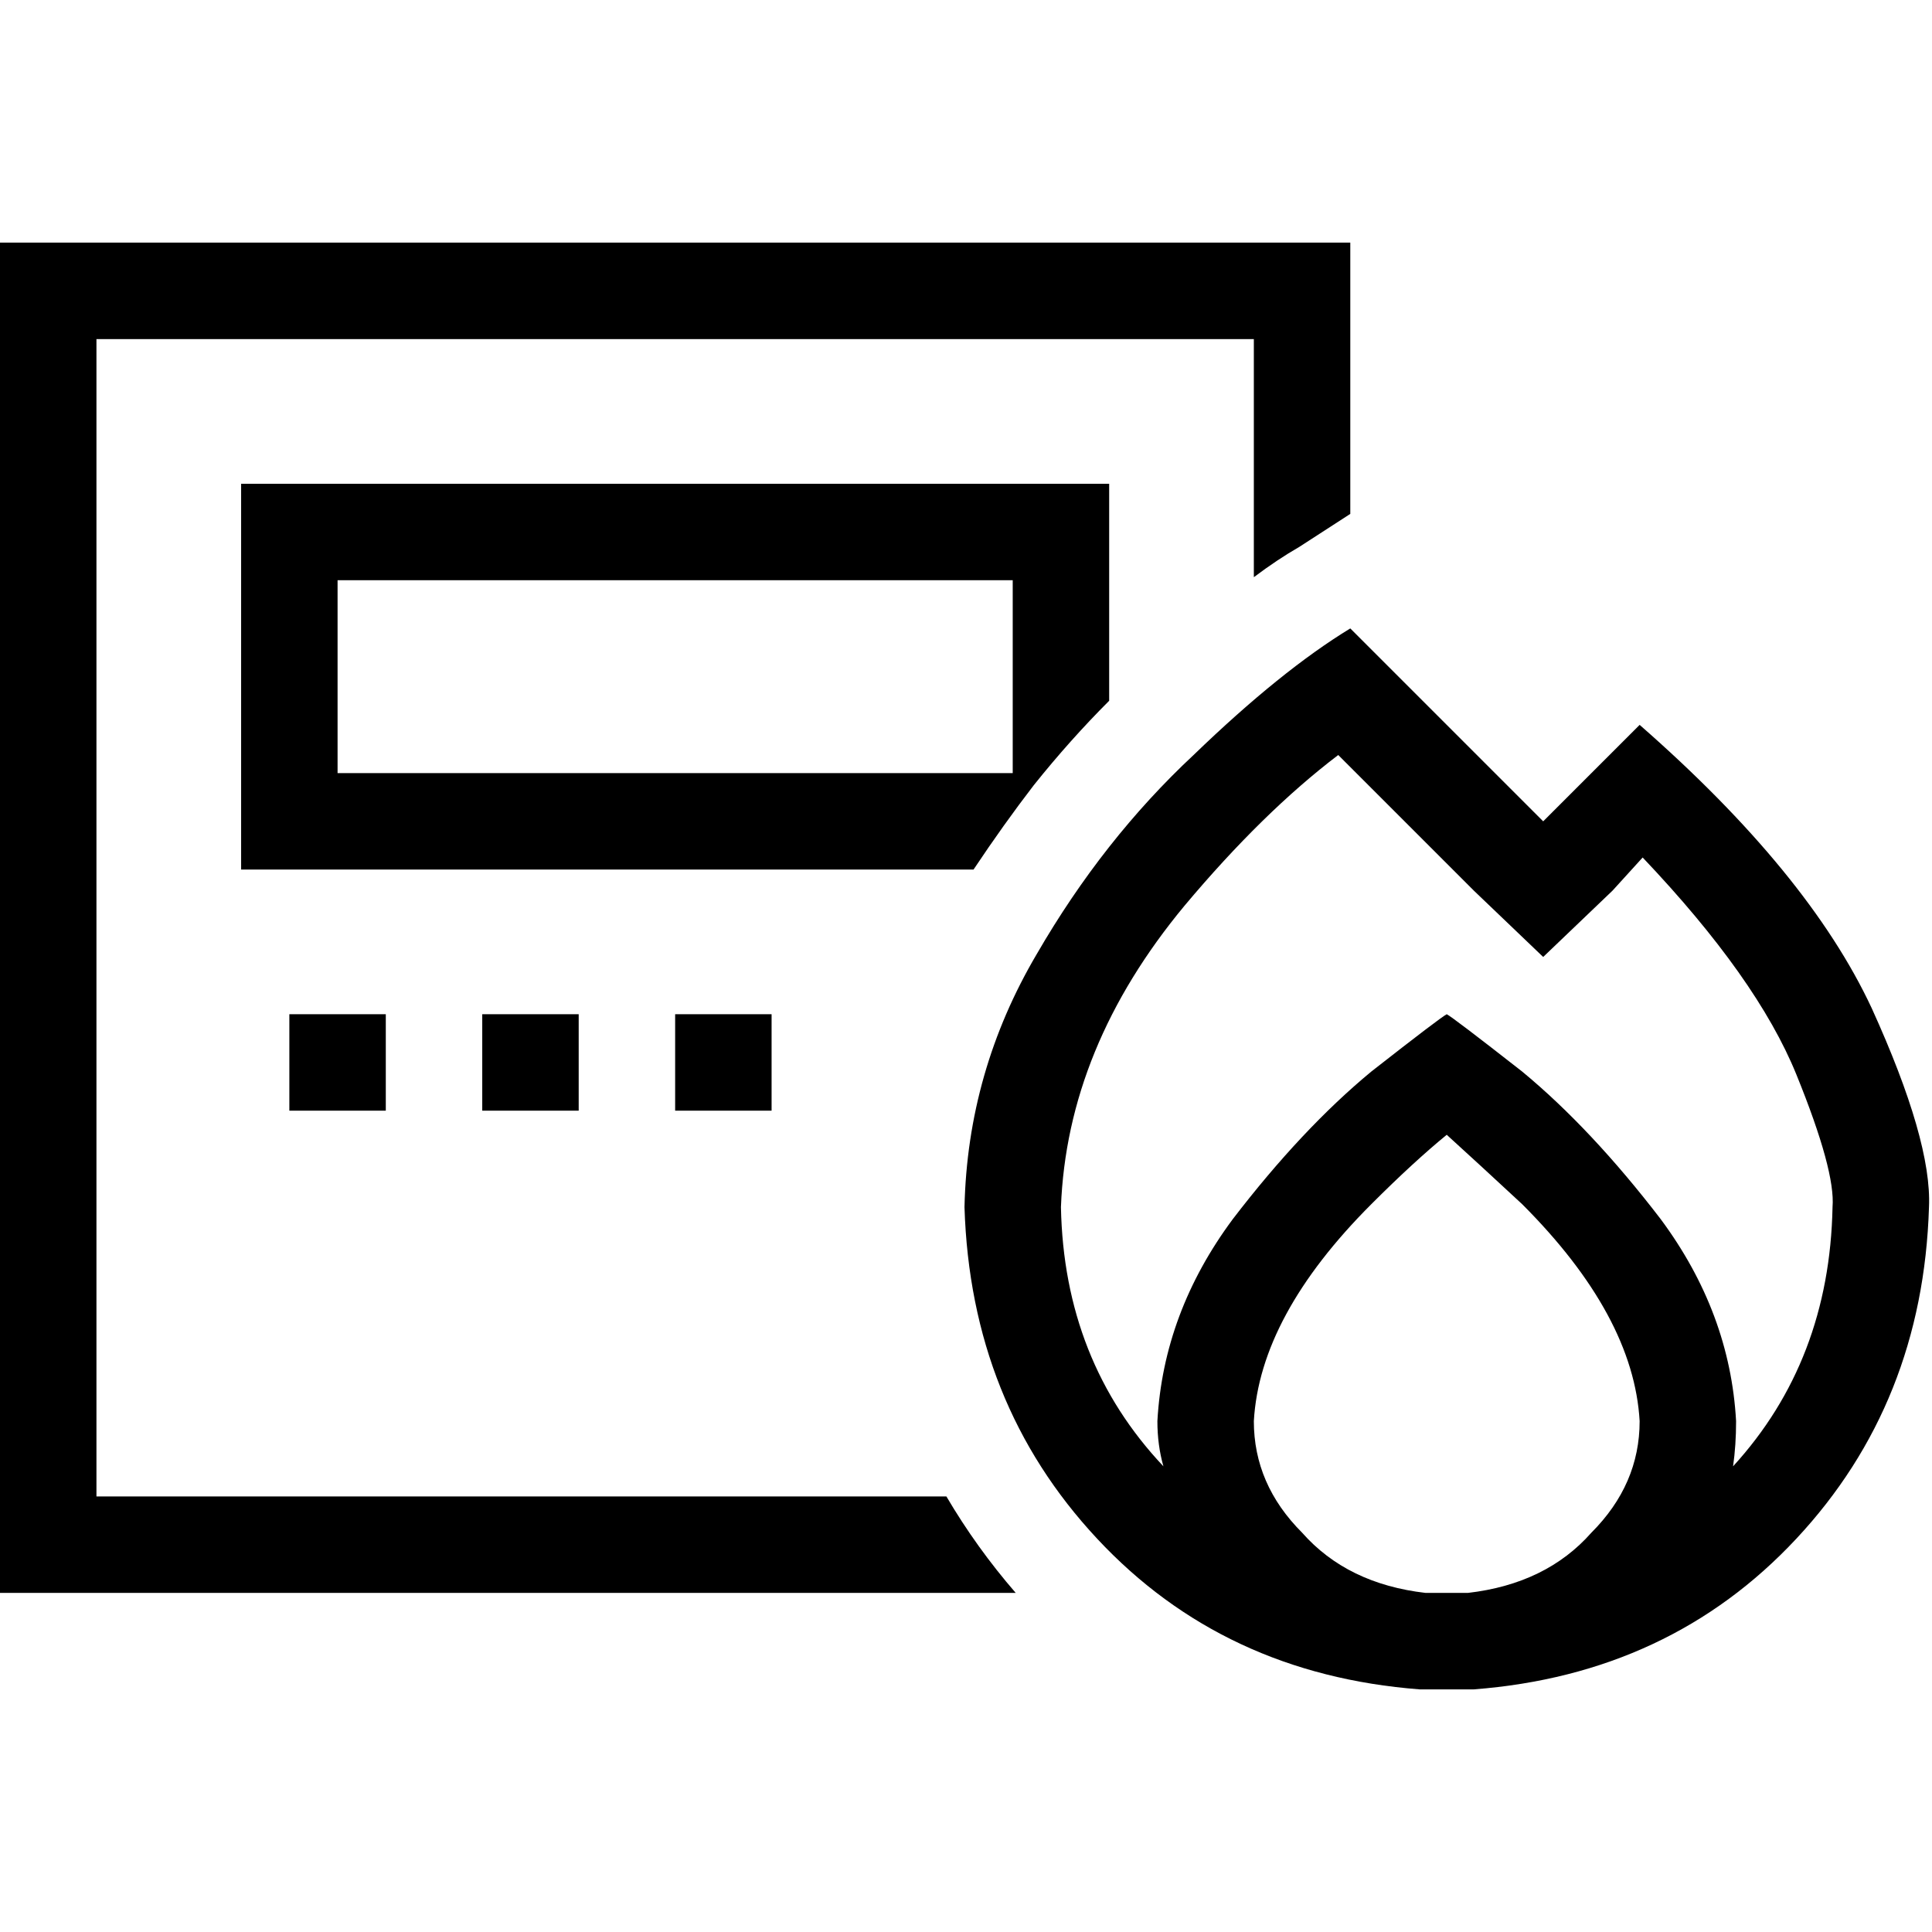 <svg xmlns="http://www.w3.org/2000/svg" viewBox="0 0 512 512">
  <path d="M 332.281 89.86 L 25.56 89.86 L 332.281 89.86 L 25.56 89.86 L 25.56 396.58 L 25.56 396.58 L 250.808 396.58 L 250.808 396.58 Q 258.796 410.159 269.179 422.14 L 25.56 422.14 L 0 422.14 L 0 396.58 L 0 396.58 L 0 89.86 L 0 89.86 L 0 64.3 L 0 64.3 L 25.56 64.3 L 357.841 64.3 L 357.841 89.86 L 357.841 89.86 L 357.841 136.187 L 357.841 136.187 L 344.262 144.973 L 344.262 144.973 Q 338.671 148.168 332.281 152.961 L 332.281 89.86 L 332.281 89.86 Z M 273.972 208.075 Q 265.984 218.459 257.997 230.44 L 76.68 230.44 L 63.9 230.44 L 63.9 217.66 L 63.9 217.66 L 63.9 140.98 L 63.9 140.98 L 63.9 128.2 L 63.9 128.2 L 76.68 128.2 L 293.941 128.2 L 293.941 140.98 L 293.941 140.98 L 293.941 185.71 L 293.941 185.71 Q 283.557 196.094 273.972 208.075 L 273.972 208.075 Z M 89.46 153.76 L 89.46 204.88 L 89.46 153.76 L 89.46 204.88 L 268.381 204.88 L 268.381 204.88 L 268.381 153.76 L 268.381 153.76 L 89.46 153.76 L 89.46 153.76 Z M 102.24 294.34 L 76.68 294.34 L 102.24 294.34 L 76.68 294.34 L 76.68 268.78 L 76.68 268.78 L 102.24 268.78 L 102.24 268.78 L 102.24 294.34 L 102.24 294.34 Z M 127.8 268.78 L 153.36 268.78 L 127.8 268.78 L 153.36 268.78 L 153.36 294.34 L 153.36 294.34 L 127.8 294.34 L 127.8 294.34 L 127.8 268.78 L 127.8 268.78 Z M 204.48 268.78 L 204.48 294.34 L 204.48 268.78 L 204.48 294.34 L 178.92 294.34 L 178.92 294.34 L 178.92 268.78 L 178.92 268.78 L 204.48 268.78 L 204.48 268.78 Z M 390.59 199.289 L 408.961 217.66 L 390.59 199.289 L 408.961 217.66 L 427.332 199.289 L 427.332 199.289 L 434.521 192.1 L 434.521 192.1 Q 479.251 231.239 496.025 267.183 Q 512 302.328 511.201 319.9 Q 509.604 371.819 476.056 407.763 Q 442.509 443.707 390.59 447.7 Q 387.395 447.7 383.401 447.7 Q 379.407 447.7 376.212 447.7 Q 324.293 443.707 290.746 407.763 Q 257.198 371.819 255.601 319.9 Q 256.399 283.956 274.771 252.805 Q 292.343 222.452 316.306 200.087 Q 339.47 177.722 357.841 166.54 L 390.59 199.289 L 390.59 199.289 Z M 383.401 422.14 Q 386.596 422.14 388.992 422.14 Q 409.76 419.744 421.741 406.165 Q 434.521 393.385 434.521 376.612 Q 432.924 348.655 403.37 319.101 Q 392.187 308.718 383.401 300.73 Q 374.615 307.919 363.432 319.101 Q 333.878 348.655 332.281 376.612 Q 332.281 393.385 345.061 406.165 Q 357.042 419.744 377.81 422.14 Q 380.206 422.14 383.401 422.14 L 383.401 422.14 Z M 460.081 376.612 Q 460.081 383.002 459.282 388.593 Q 484.842 360.637 485.641 319.9 Q 486.44 310.315 476.056 284.755 Q 465.672 259.195 435.32 227.245 L 427.332 236.031 L 427.332 236.031 L 408.961 253.604 L 408.961 253.604 L 390.59 236.031 L 390.59 236.031 L 354.646 200.087 L 354.646 200.087 Q 334.677 215.264 313.91 240.025 Q 282.758 277.566 281.161 319.9 Q 281.959 360.637 308.318 388.593 Q 306.721 383.002 306.721 376.612 Q 308.318 347.856 326.69 323.095 Q 345.061 299.133 363.432 283.956 Q 381.803 269.579 383.401 268.78 Q 383.401 268.78 383.401 268.78 Q 384.998 269.579 403.37 283.956 Q 421.741 299.133 440.112 323.095 Q 458.484 347.856 460.081 376.612 L 460.081 376.612 Z" />
</svg>